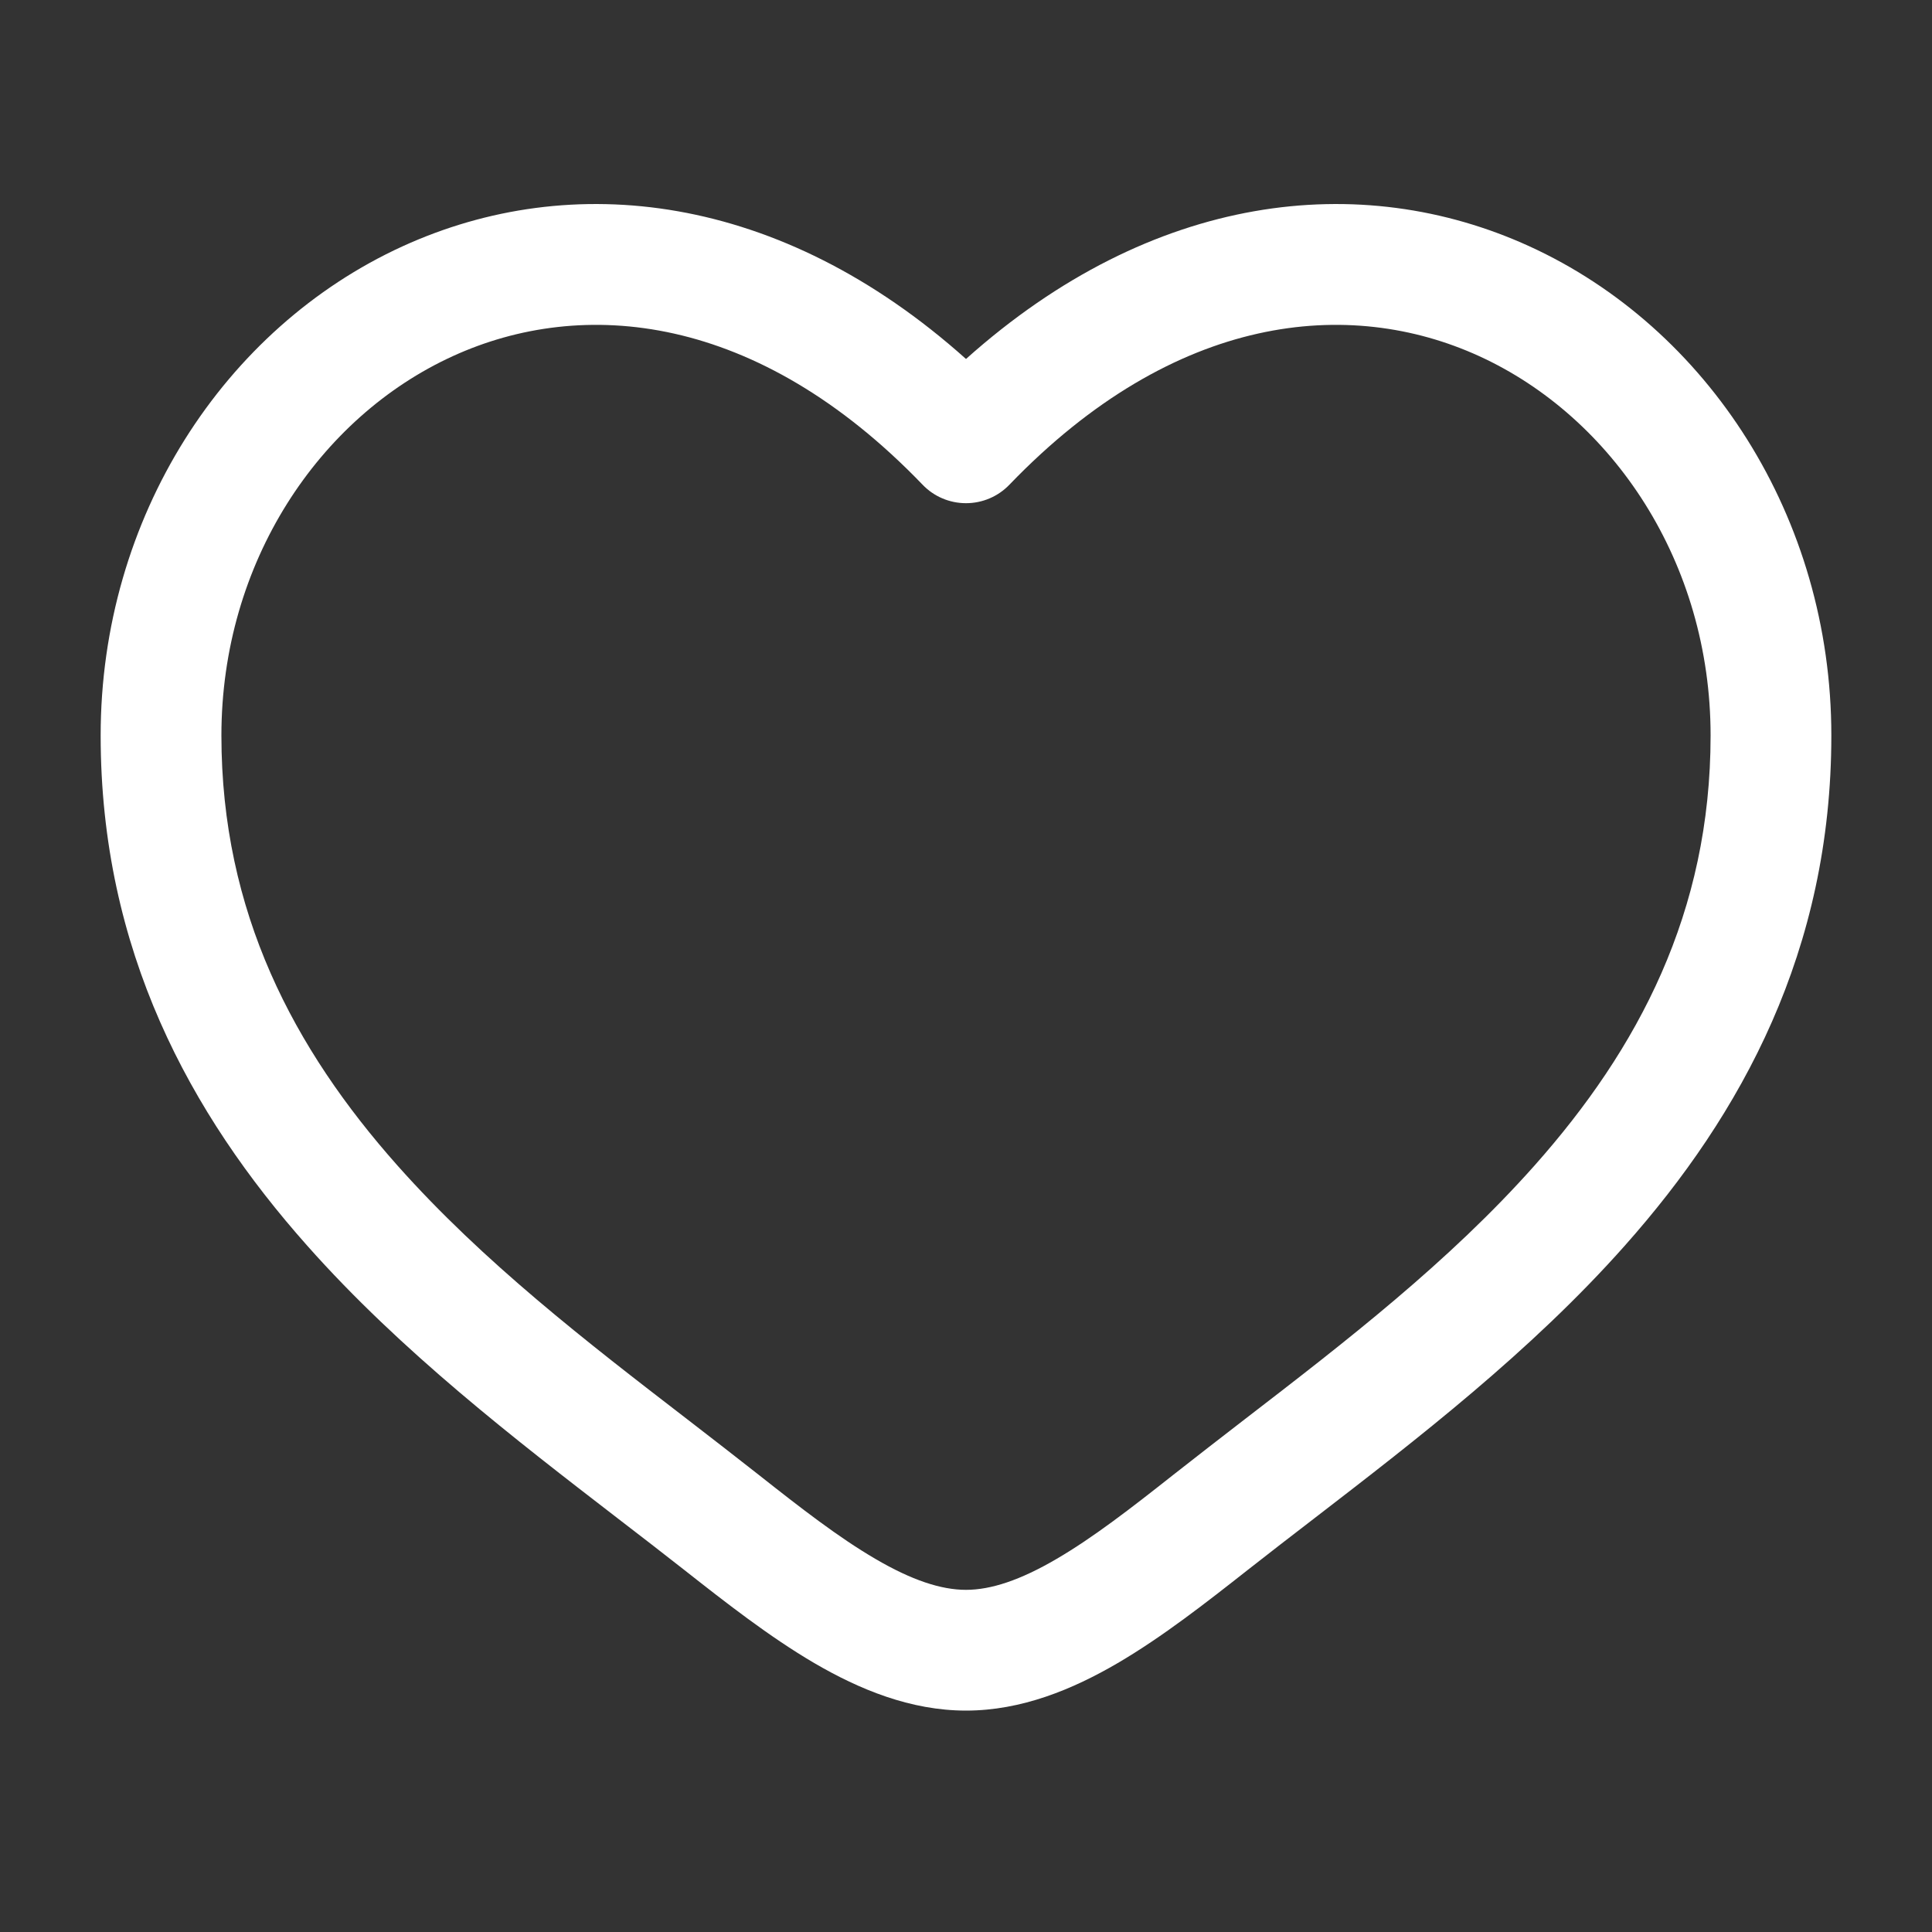 <?xml version="1.0" encoding="UTF-8"?> <svg xmlns="http://www.w3.org/2000/svg" width="20" height="20" viewBox="0 0 20 20" fill="none"><rect x="0" y="0" width="20" height="20" fill="#333333" stroke="none"/> <path fill-rule="evenodd" clip-rule="evenodd" d="M4.687 3.687C3.304 4.319 2.292 5.822 2.292 7.614C2.292 9.445 3.041 10.857 4.115 12.066C5.001 13.063 6.072 13.89 7.118 14.695C7.366 14.887 7.613 15.077 7.855 15.268C8.293 15.614 8.684 15.917 9.061 16.137C9.438 16.358 9.742 16.458 10 16.458C10.258 16.458 10.562 16.358 10.939 16.137C11.316 15.917 11.707 15.614 12.145 15.268C12.387 15.077 12.634 14.887 12.882 14.695C13.928 13.89 14.999 13.063 15.885 12.066C16.959 10.857 17.708 9.445 17.708 7.614C17.708 5.822 16.695 4.319 15.313 3.687C13.97 3.073 12.165 3.235 10.45 5.017C10.332 5.14 10.17 5.209 10 5.209C9.83 5.209 9.667 5.14 9.55 5.017C7.835 3.235 6.03 3.073 4.687 3.687ZM10 3.716C8.073 1.992 5.916 1.751 4.167 2.55C2.321 3.394 1.042 5.354 1.042 7.614C1.042 9.836 1.967 11.53 3.181 12.896C4.152 13.991 5.342 14.907 6.392 15.716C6.63 15.899 6.861 16.077 7.081 16.25C7.508 16.586 7.966 16.945 8.431 17.217C8.895 17.488 9.425 17.708 10 17.708C10.575 17.708 11.105 17.488 11.569 17.217C12.034 16.945 12.492 16.586 12.919 16.25C13.139 16.077 13.37 15.899 13.608 15.716C14.658 14.907 15.848 13.991 16.819 12.896C18.033 11.53 18.958 9.836 18.958 7.614C18.958 5.354 17.679 3.394 15.833 2.55C14.084 1.751 11.927 1.992 10 3.716Z" fill="white"></path> </svg> 